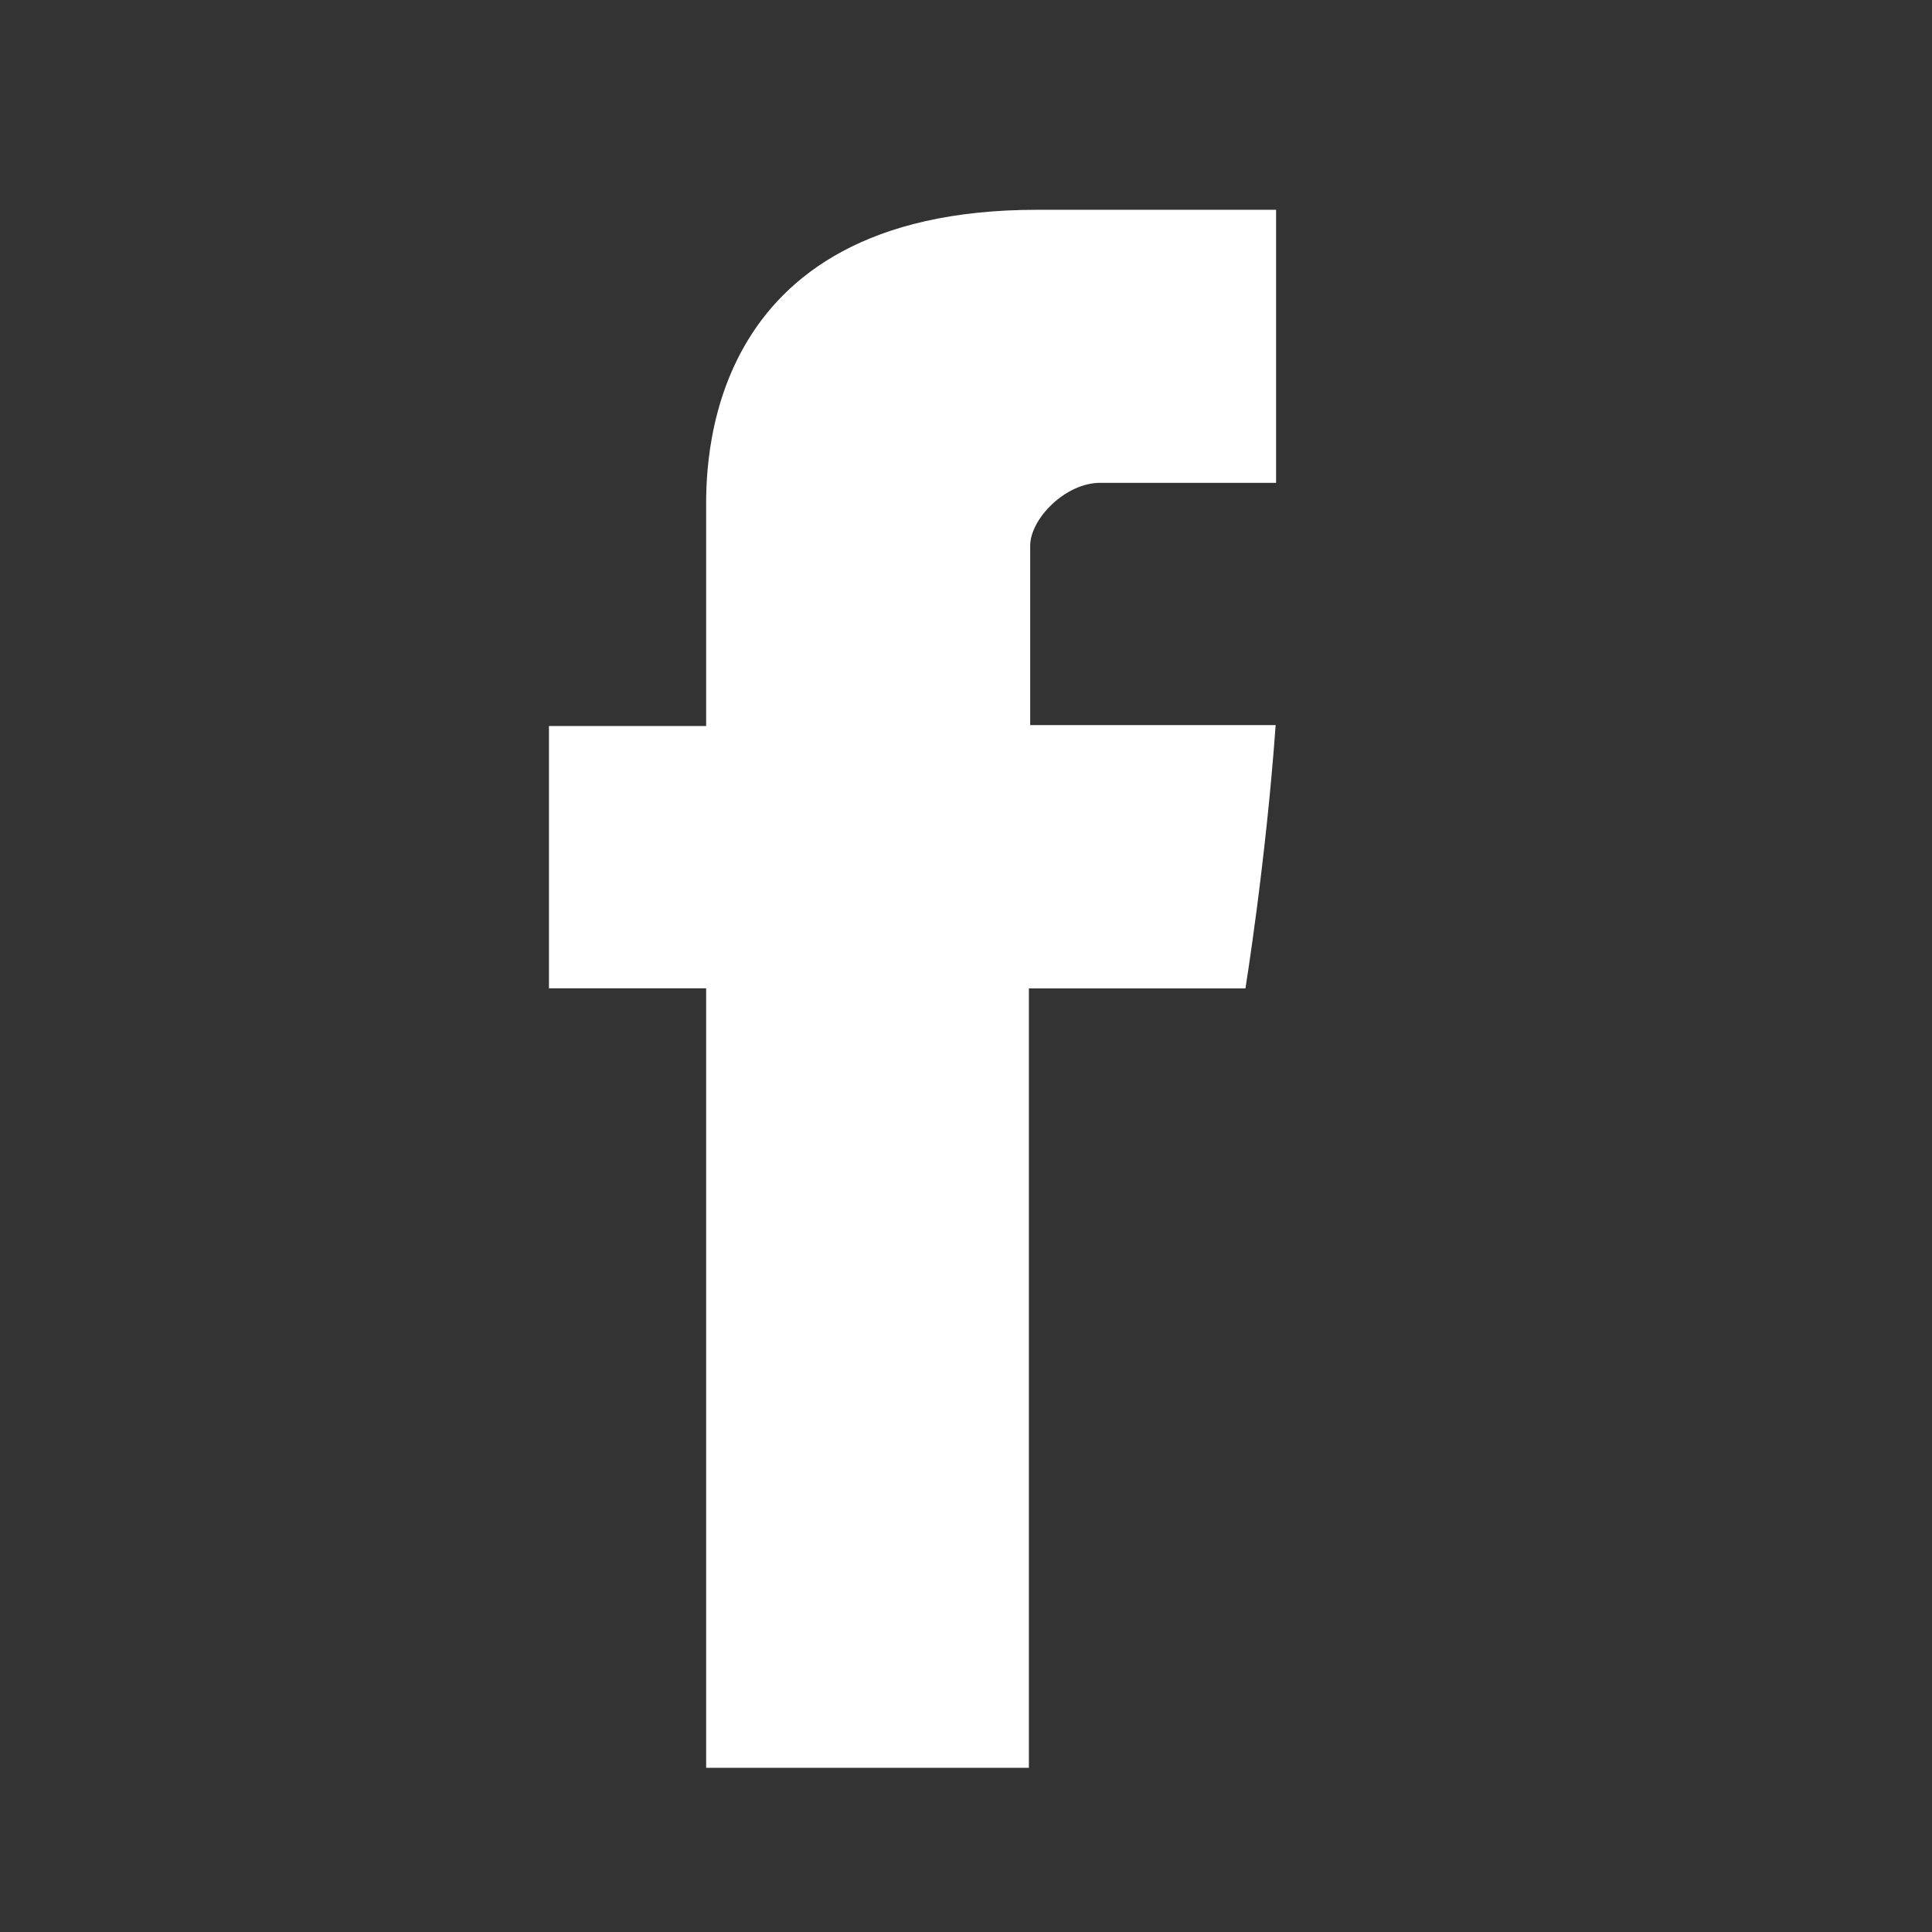 <svg width="22" height="22" viewBox="0 0 22 22" fill="none" xmlns="http://www.w3.org/2000/svg">
<rect x="0" y="0" width="22" height="22" fill="#333333" stroke="none"/>
<path d="M8.041 5.825V8.267H6.251V11.254H8.041V20.13H11.716V11.255H14.182C14.182 11.255 14.414 9.823 14.526 8.257H11.731V6.214C11.731 5.909 12.131 5.498 12.527 5.498H14.531V2.389H11.807C7.95 2.389 8.041 5.378 8.041 5.825Z" fill="white"/>
</svg>
